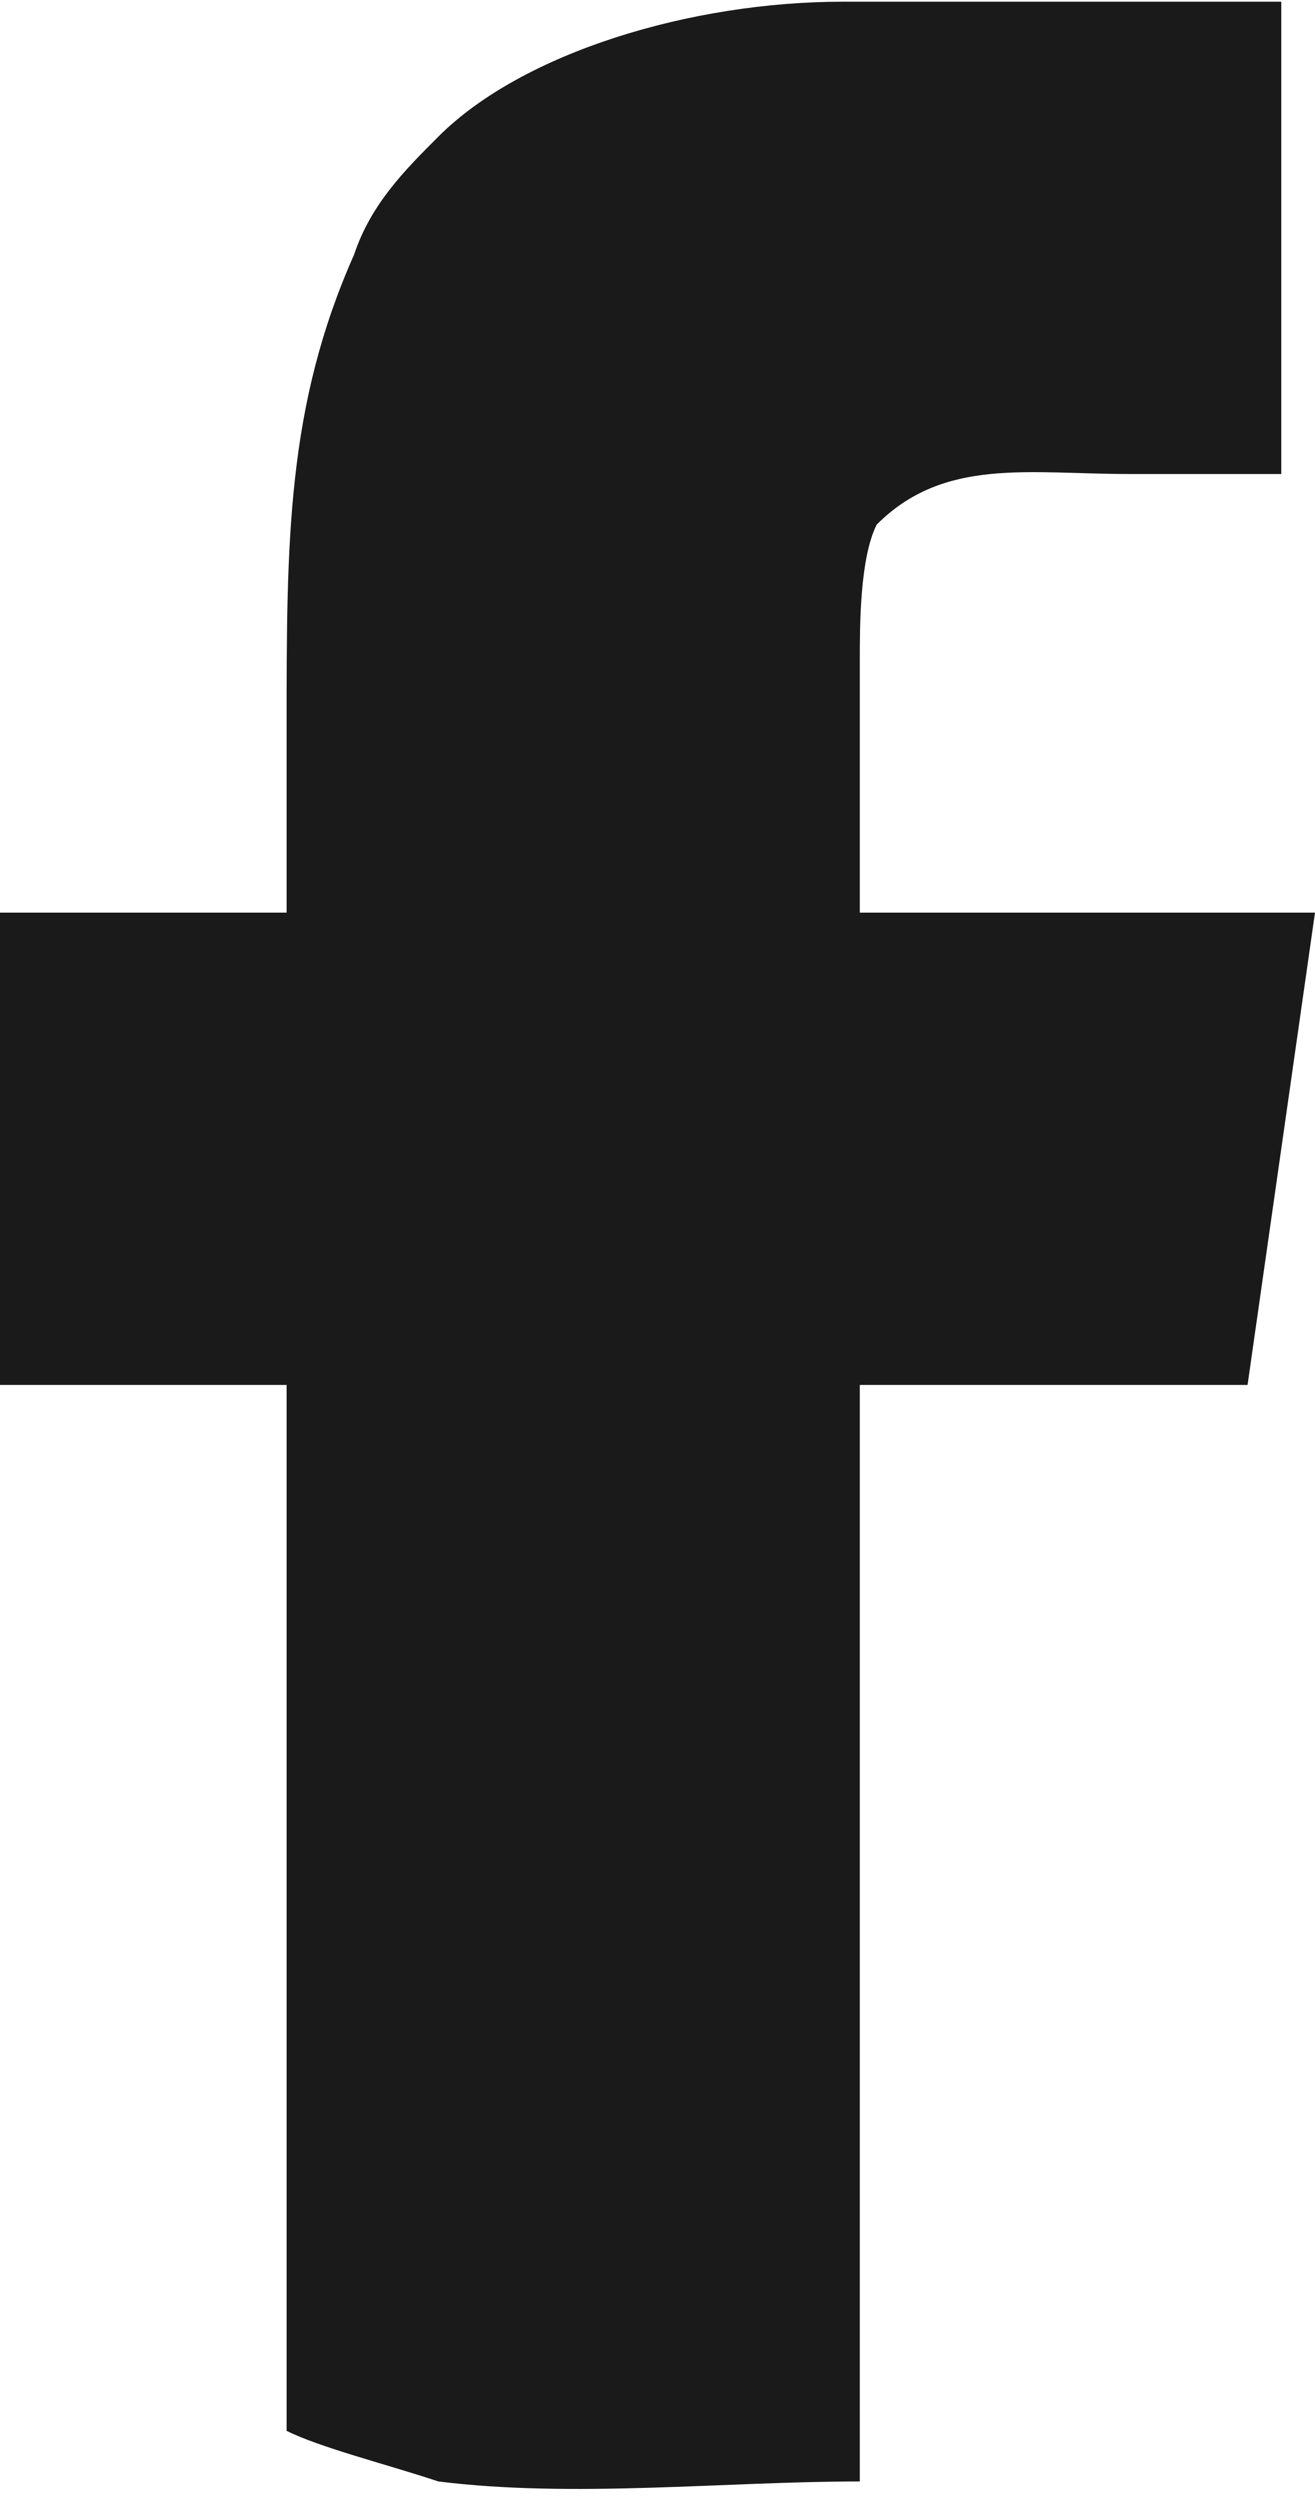 <?xml version="1.0" encoding="UTF-8"?>
<!DOCTYPE svg PUBLIC "-//W3C//DTD SVG 1.1//EN" "http://www.w3.org/Graphics/SVG/1.1/DTD/svg11.dtd">
<!-- Creator: CorelDRAW 2021 (64-Bit) -->
<svg xmlns="http://www.w3.org/2000/svg" xml:space="preserve" width="10px" height="19px" version="1.1" shape-rendering="geometricPrecision" text-rendering="geometricPrecision" image-rendering="optimizeQuality" fill-rule="evenodd" clip-rule="evenodd"
viewBox="0 0 780 1480"
 xmlns:xlink="http://www.w3.org/1999/xlink"
 xmlns:xodm="http://www.corel.com/coreldraw/odm/2003">
 <g id="Layer_x0020_1">
  <path fill="#1A1A1A" d="M510 390c0,-20 0,-60 10,-80 40,-40 90,-30 150,-30 20,0 80,0 90,0l0 -280 -260 0c-90,0 -190,30 -240,80 -20,20 -40,40 -50,70 -40,90 -40,170 -40,280 0,20 0,80 0,110l-170 0 0 280 170 0 0 620c20,10 60,20 90,30 80,10 170,0 250,0l0 -650 220 0c0,0 10,0 10,0l40 -280 -270 0c0,-30 0,-120 0,-150z"/>
 </g>
</svg>
